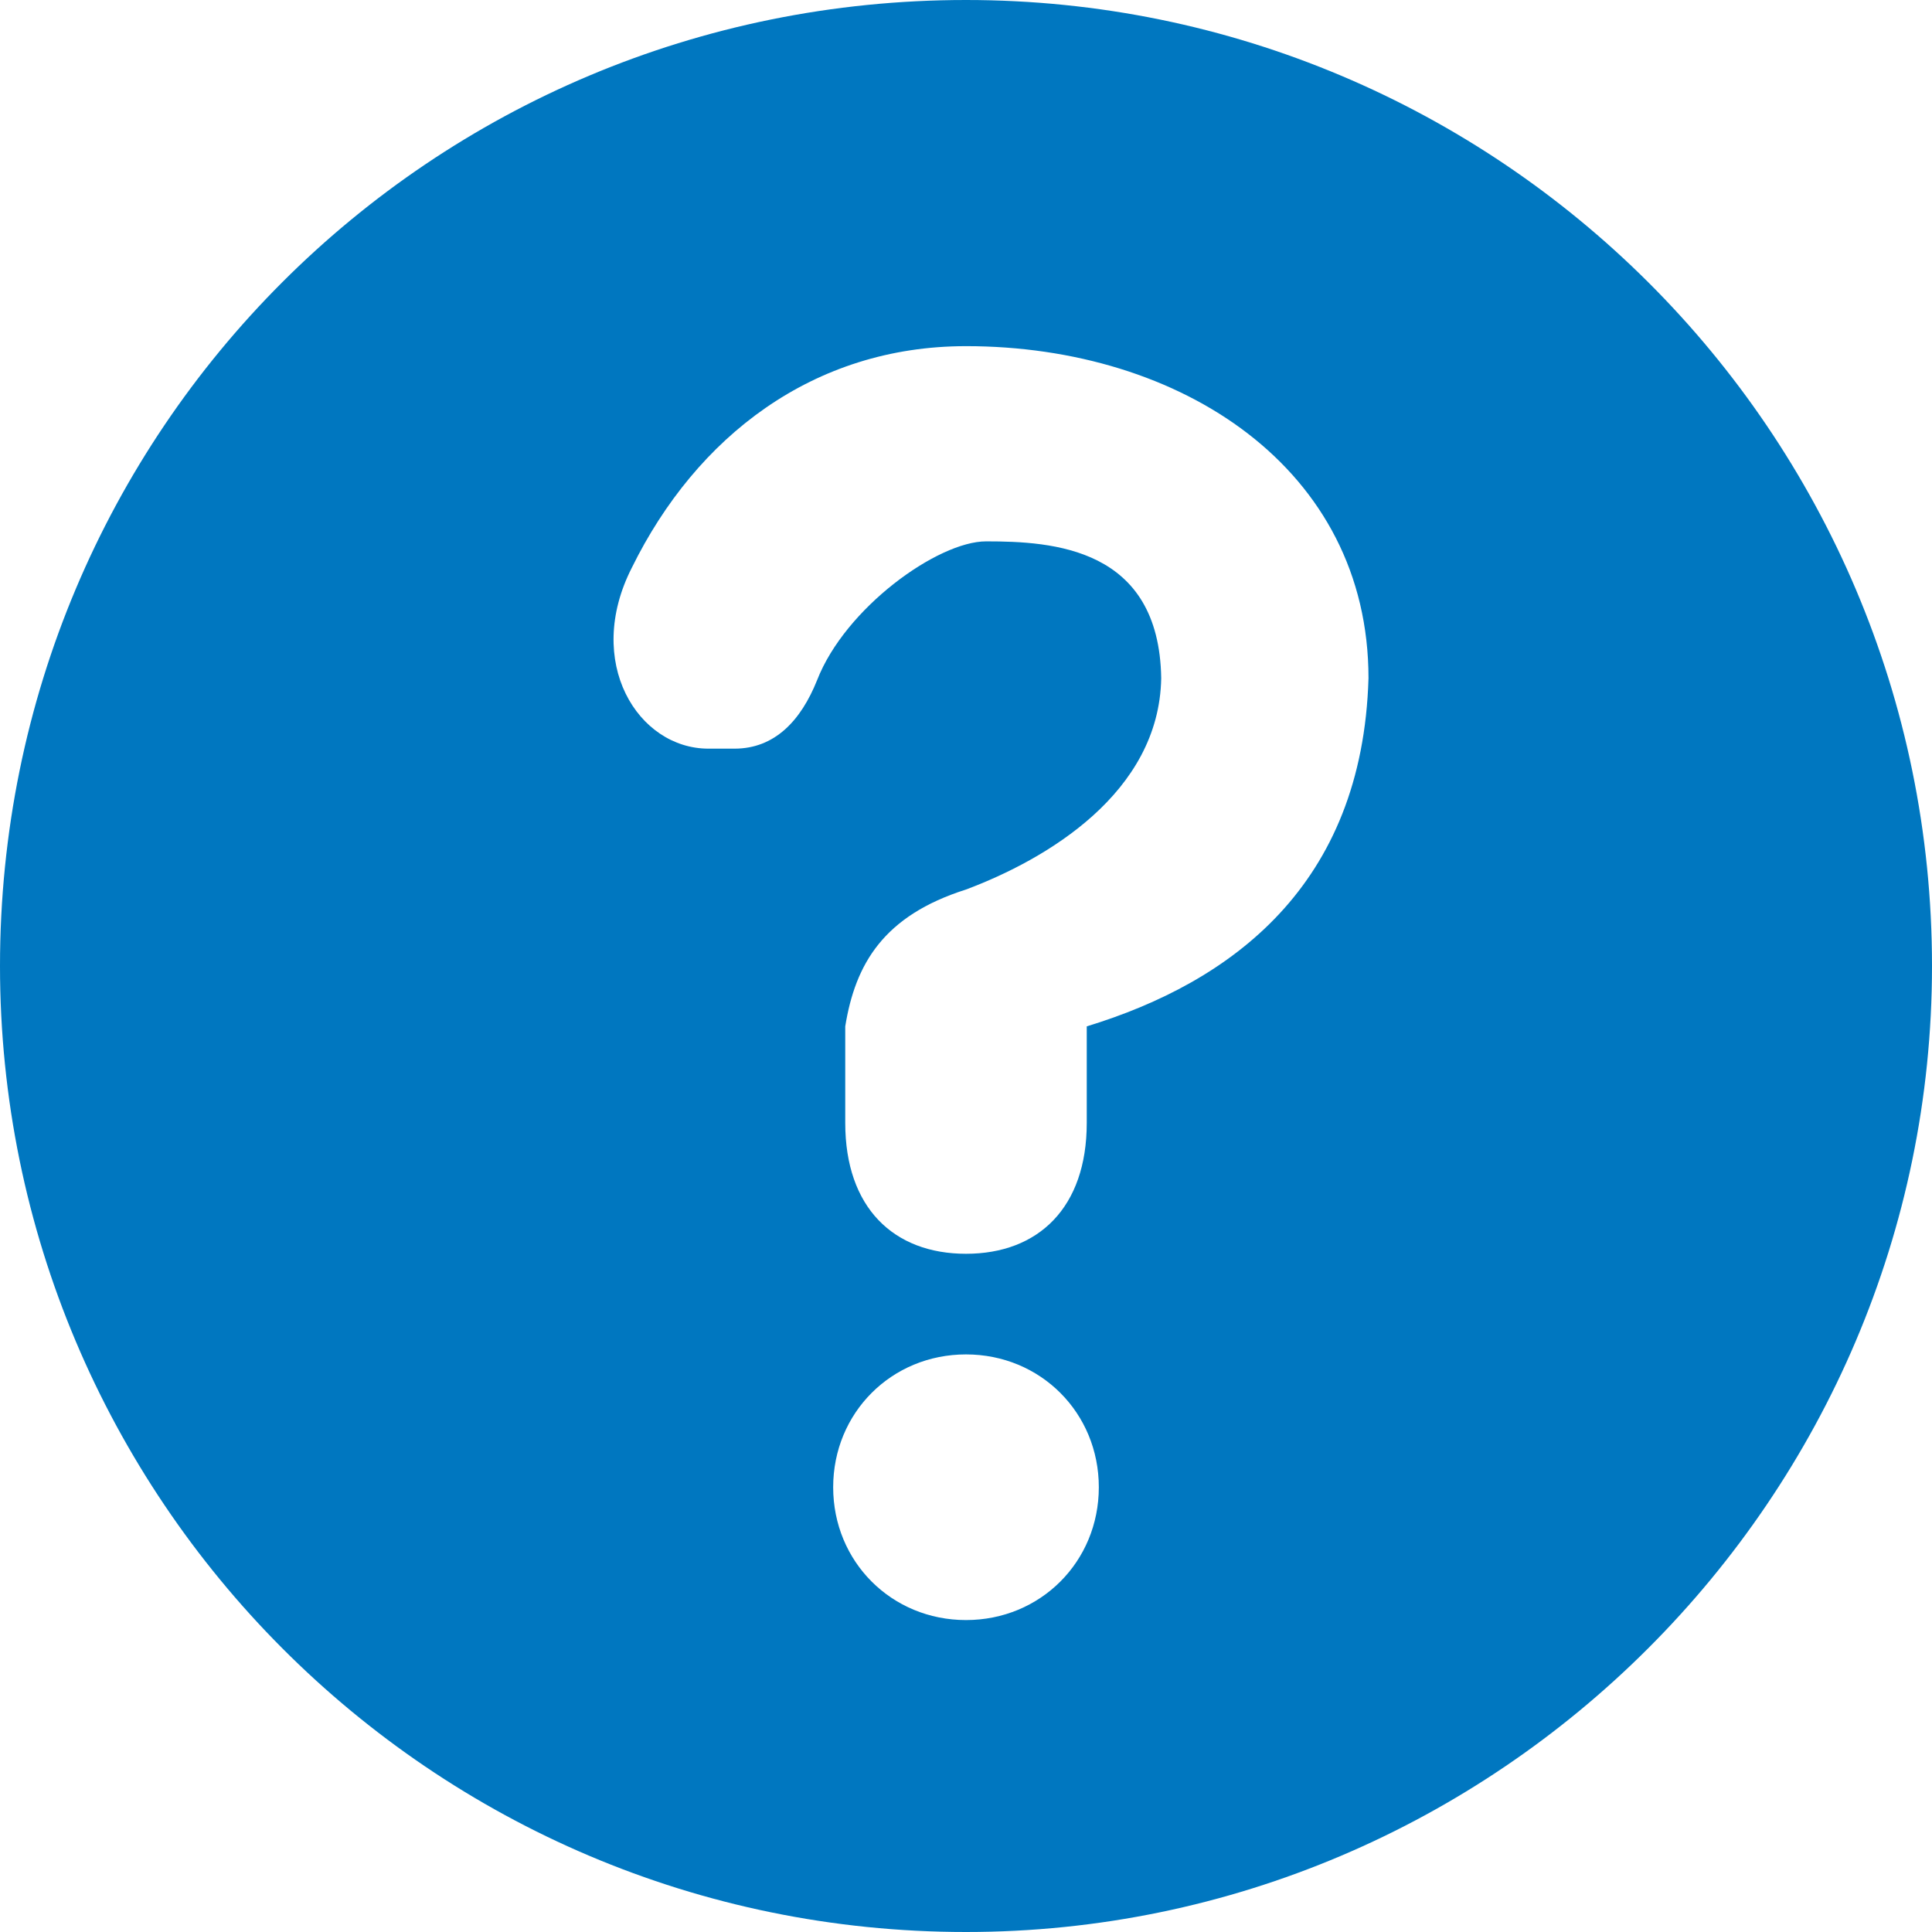 <?xml version="1.0" encoding="utf-8"?>
<!DOCTYPE svg PUBLIC "-//W3C//DTD SVG 1.1//EN" "http://www.w3.org/Graphics/SVG/1.1/DTD/svg11.dtd">
<svg version="1.1" xmlns="http://www.w3.org/2000/svg" xmlns:xlink="http://www.w3.org/1999/xlink" x="0px" y="0px" width="960px"
   height="960px" viewBox="0 0 960 960" enable-background="new 0 0 1920 1080" xml:space="preserve">

<g id="131">
   <path id="1" style="fill:#0077c0" d="M480 960c264 0 480 -214 480 -480c0 -264 -216 -480 -480 -480c-266 0 -480 216 -480 480c0 266 214 480 480 480zM480 788c-76 0 -134 -45 -166 -110c-24 -47 3 -90 38 -90h13c20 0 33 14 41 34c14 36 60 69 84 69c33 0 86 -3 87 -68c-1 -57 -57 -90 -97 -105
c-41 -13 -55 -37 -60 -68v-48c0 -42 24 -65 60 -65s60 23 60 65v48c72 22 137 70 140 173c0 104 -93 165 -200 165zM414 221c0 -37 29 -66 66 -66s66 29 66 66s-29 66 -66 66s-66 -29 -66 -66z"
     transform="translate(0, 960) scale(1, -1)" />
</g>

</svg>
